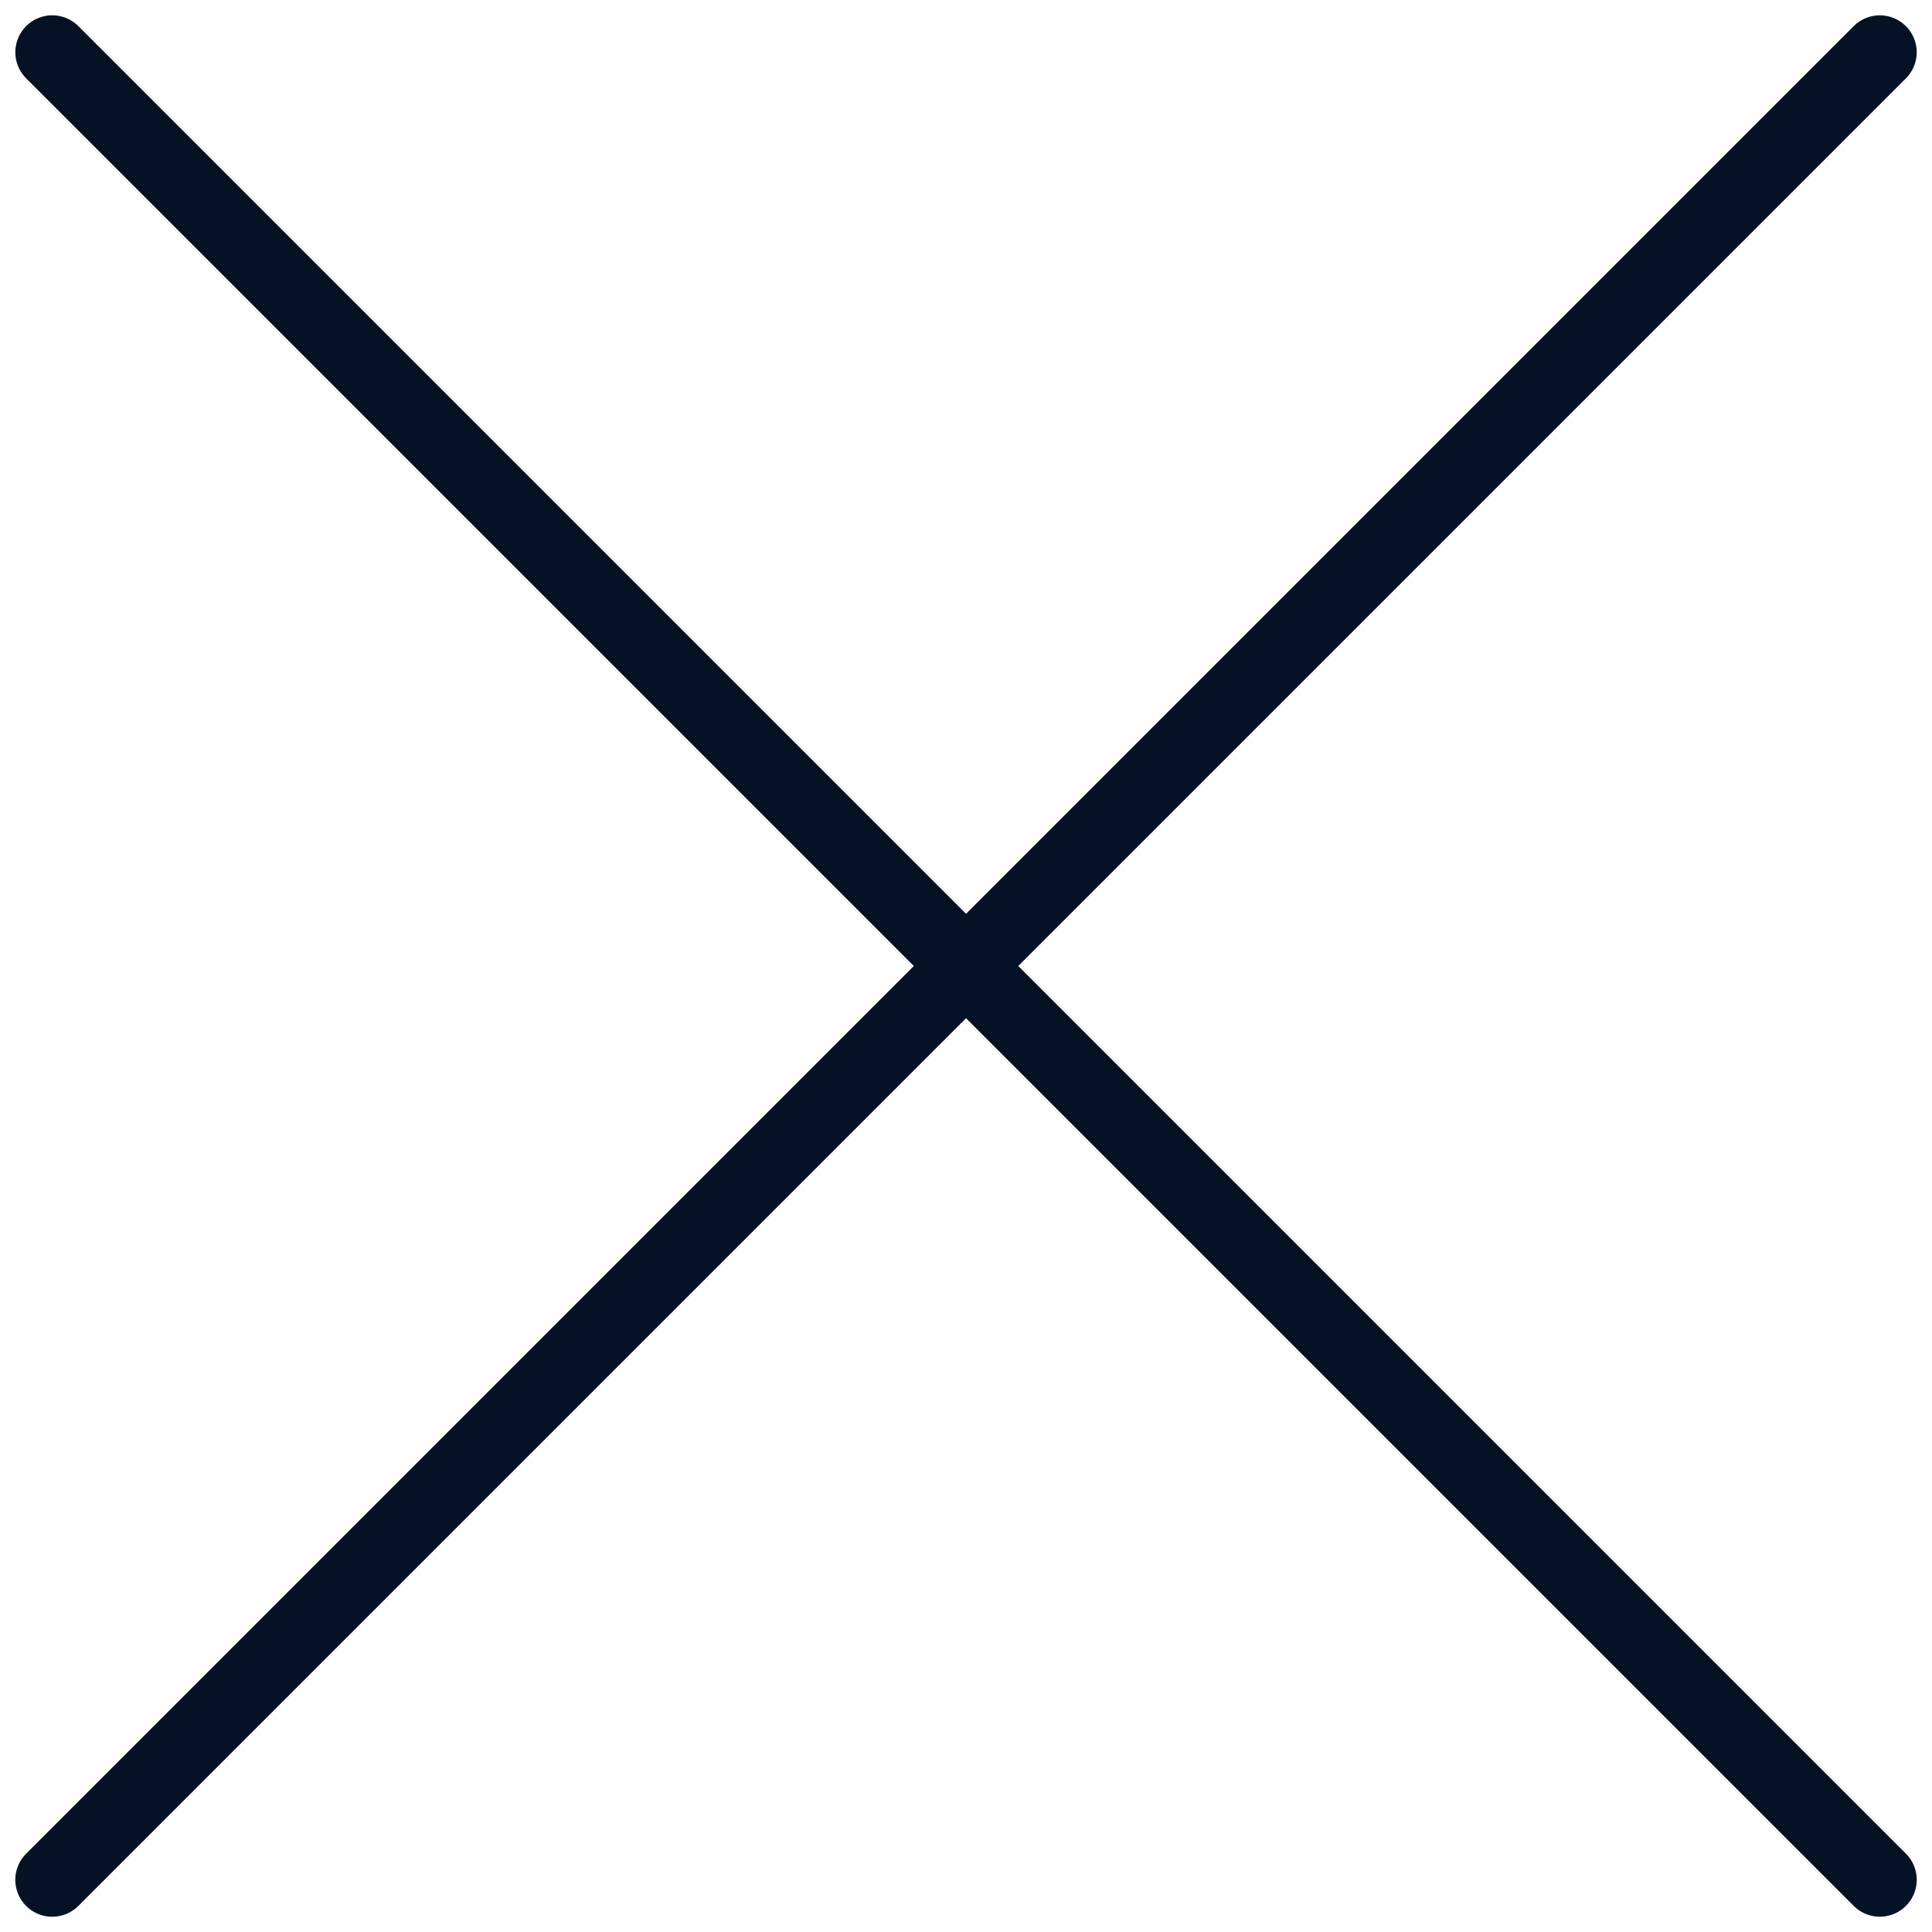 <?xml version="1.0" encoding="UTF-8"?> <svg xmlns="http://www.w3.org/2000/svg" width="26.163" height="26.163" viewBox="0 0 26.163 26.163"><g id="Gruppe_641" data-name="Gruppe 641" transform="translate(-2881.418 2874.082)"><path id="Pfad_883" data-name="Pfad 883" d="M212,103.972H177" transform="translate(2830.487 -3072.052) rotate(45)" fill="none" stroke="#051225" stroke-linecap="round" stroke-width="1"></path><path id="Pfad_884" data-name="Pfad 884" d="M212,103.972H177" transform="translate(2683.448 -2796.987) rotate(-45)" fill="none" stroke="#051225" stroke-linecap="round" stroke-width="1"></path></g></svg> 